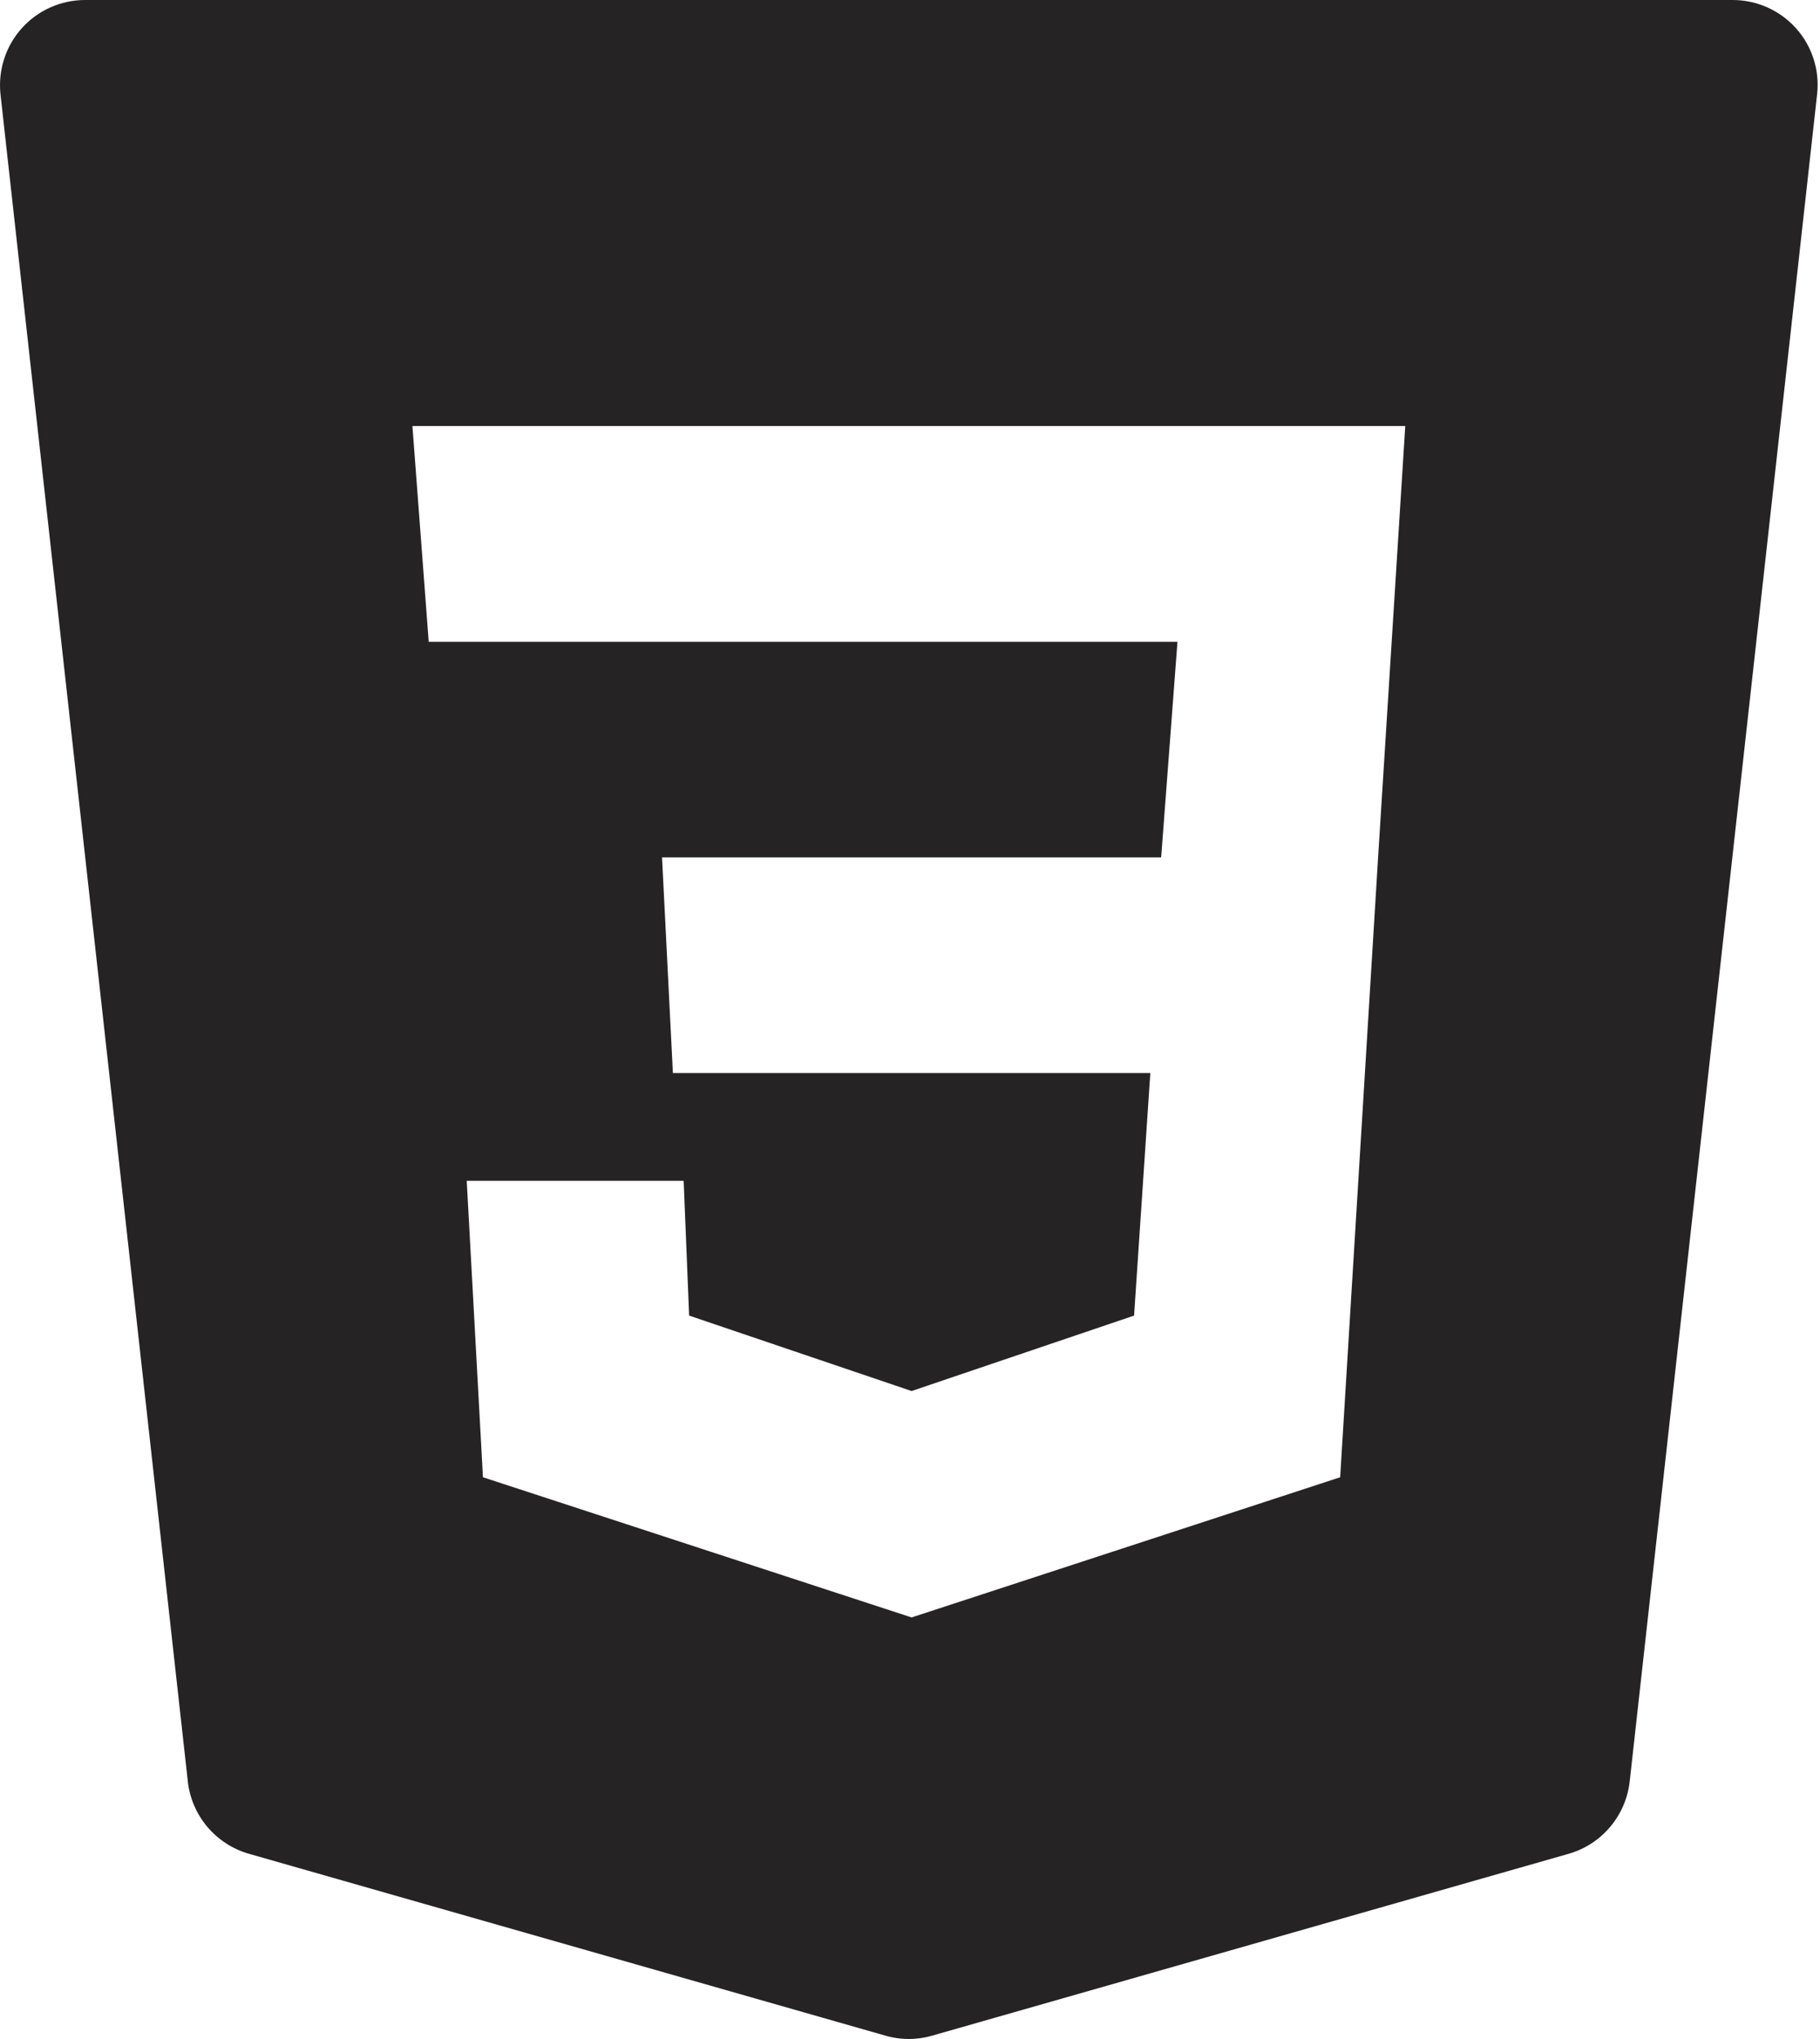 <?xml version="1.0" encoding="UTF-8"?>
<svg width="25px" height="28px" viewBox="0 0 25 28" version="1.1" xmlns="http://www.w3.org/2000/svg" xmlns:xlink="http://www.w3.org/1999/xlink">
    <title>css-3</title>
    <g id="Page-1" stroke="none" stroke-width="1" fill="none" fill-rule="evenodd">
        <g id="Skills" transform="translate(-956, -694)" fill="#262324" fill-rule="nonzero">
            <g id="Full-Stack" transform="translate(128, 658)">
                <path d="M852.671,36.389 C852.449,36.141 852.132,36 851.8,36 L829.169,36 C828.837,36 828.52,36.141 828.298,36.389 C828.076,36.637 827.971,36.968 828.007,37.297 L830.58,60.463 C830.632,60.934 830.965,61.327 831.421,61.457 L840.162,63.954 C840.267,63.985 840.376,64 840.483,64 C840.591,64 840.699,63.985 840.805,63.954 L849.546,61.457 C850.002,61.327 850.333,60.934 850.386,60.463 L852.96,37.297 C852.998,36.968 852.893,36.637 852.671,36.389 Z M846.93,47.773 L846.409,56.286 L840.522,58.211 L834.634,56.286 L834.411,52.215 L837.391,52.215 L837.466,54.066 L840.522,55.102 L843.578,54.066 L843.801,50.735 L837.243,50.735 L837.094,47.774 L843.95,47.774 L844.174,44.813 L833.889,44.813 L833.665,41.85 L847.303,41.85 L846.93,47.773 Z" id="css-3"></path>
            </g>
        </g>
    </g>
</svg>